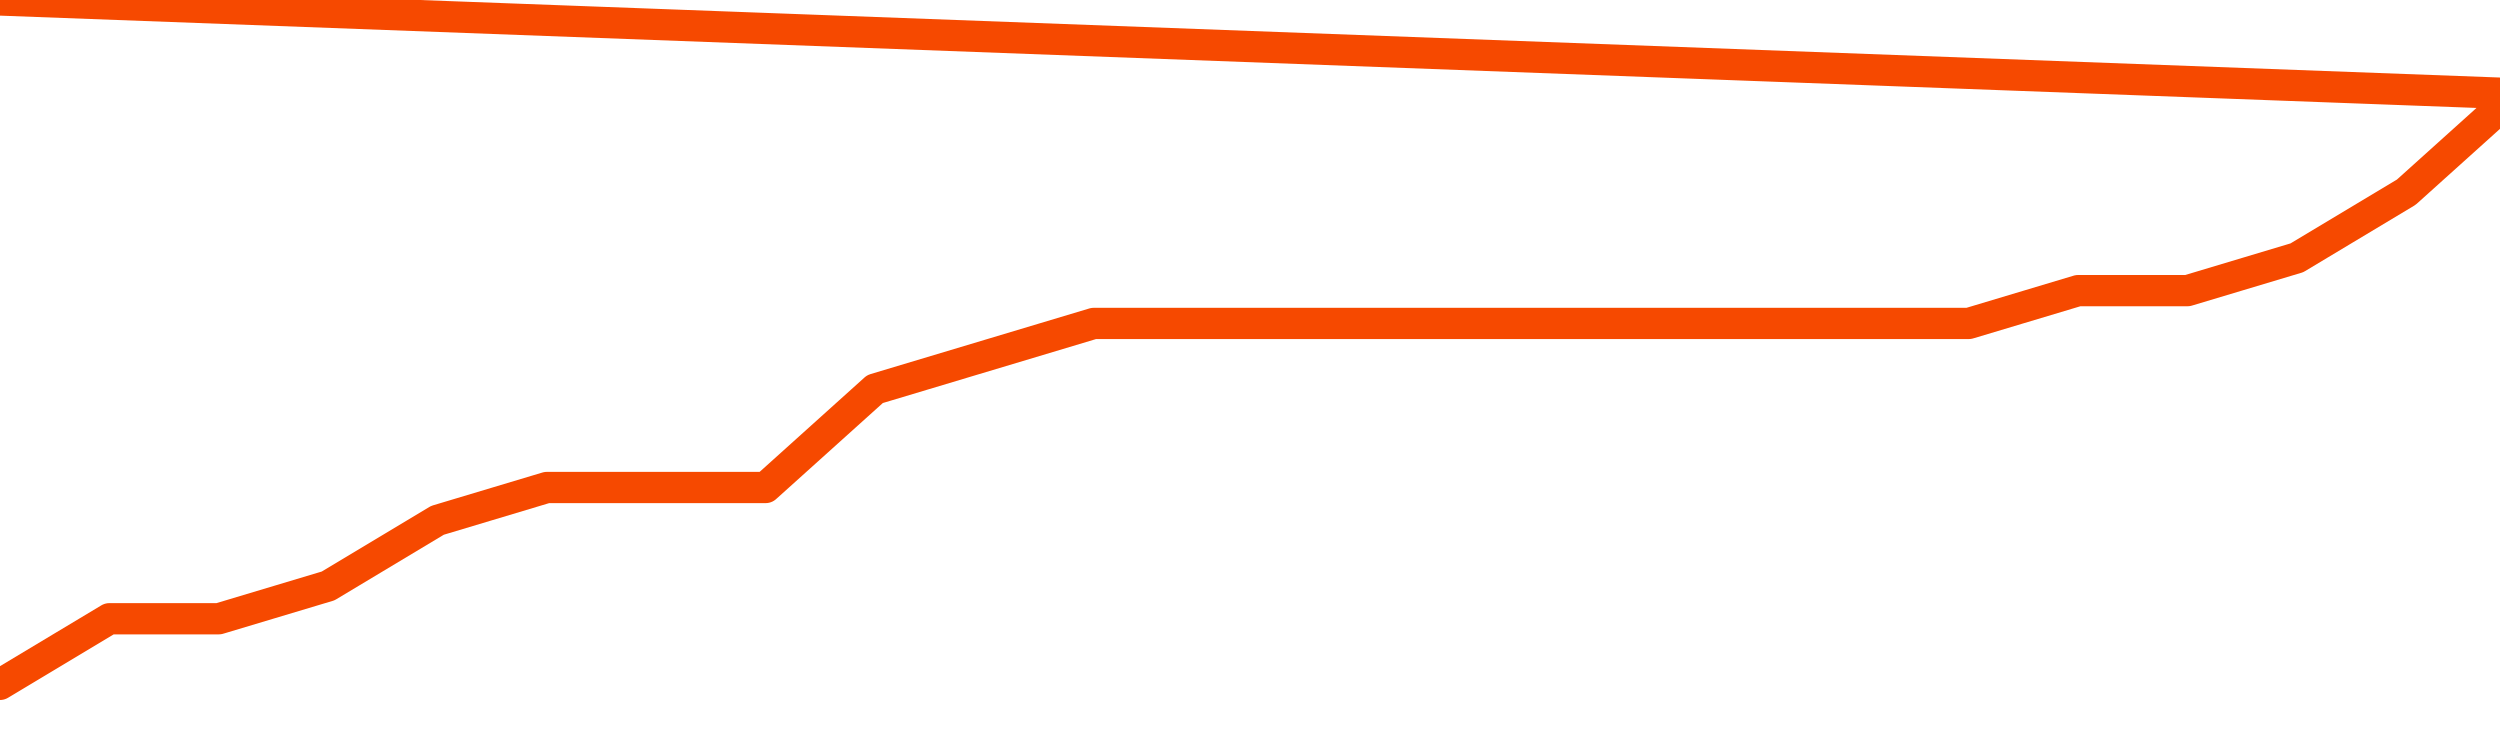       <svg
        version="1.1"
        xmlns="http://www.w3.org/2000/svg"
        width="80"
        height="24"
        viewBox="0 0 80 24">
        <path
          fill="url(#gradient)"
          fill-opacity="0.56"
          stroke="none"
          d="M 0,26 0.0,21.9 3.5,19.8 7.0,19.8 10.5,18.75 14.0,16.65 17.5,15.6 21.0,15.6 24.5,15.6 28.0,12.45 31.5,11.4 35.0,10.35 38.5,10.35 42.0,10.35 45.5,10.35 49.0,10.35 52.5,10.35 56.0,10.35 59.5,10.35 63.0,10.35 66.5,9.3 70.0,9.3 73.5,8.25 77.0,6.15 80.5,3.0 82,26 Z"
        />
        <path
          fill="none"
          stroke="#F64900"
          stroke-width="1"
          stroke-linejoin="round"
          stroke-linecap="round"
          d="M 0.0,21.9 3.5,19.8 7.0,19.8 10.5,18.75 14.0,16.65 17.5,15.6 21.0,15.6 24.5,15.6 28.0,12.45 31.5,11.4 35.0,10.35 38.5,10.35 42.0,10.35 45.5,10.35 49.0,10.35 52.5,10.35 56.0,10.35 59.5,10.35 63.0,10.35 66.5,9.3 70.0,9.3 73.5,8.25 77.0,6.15 80.5,3.0.join(' ') }"
        />
      </svg>
